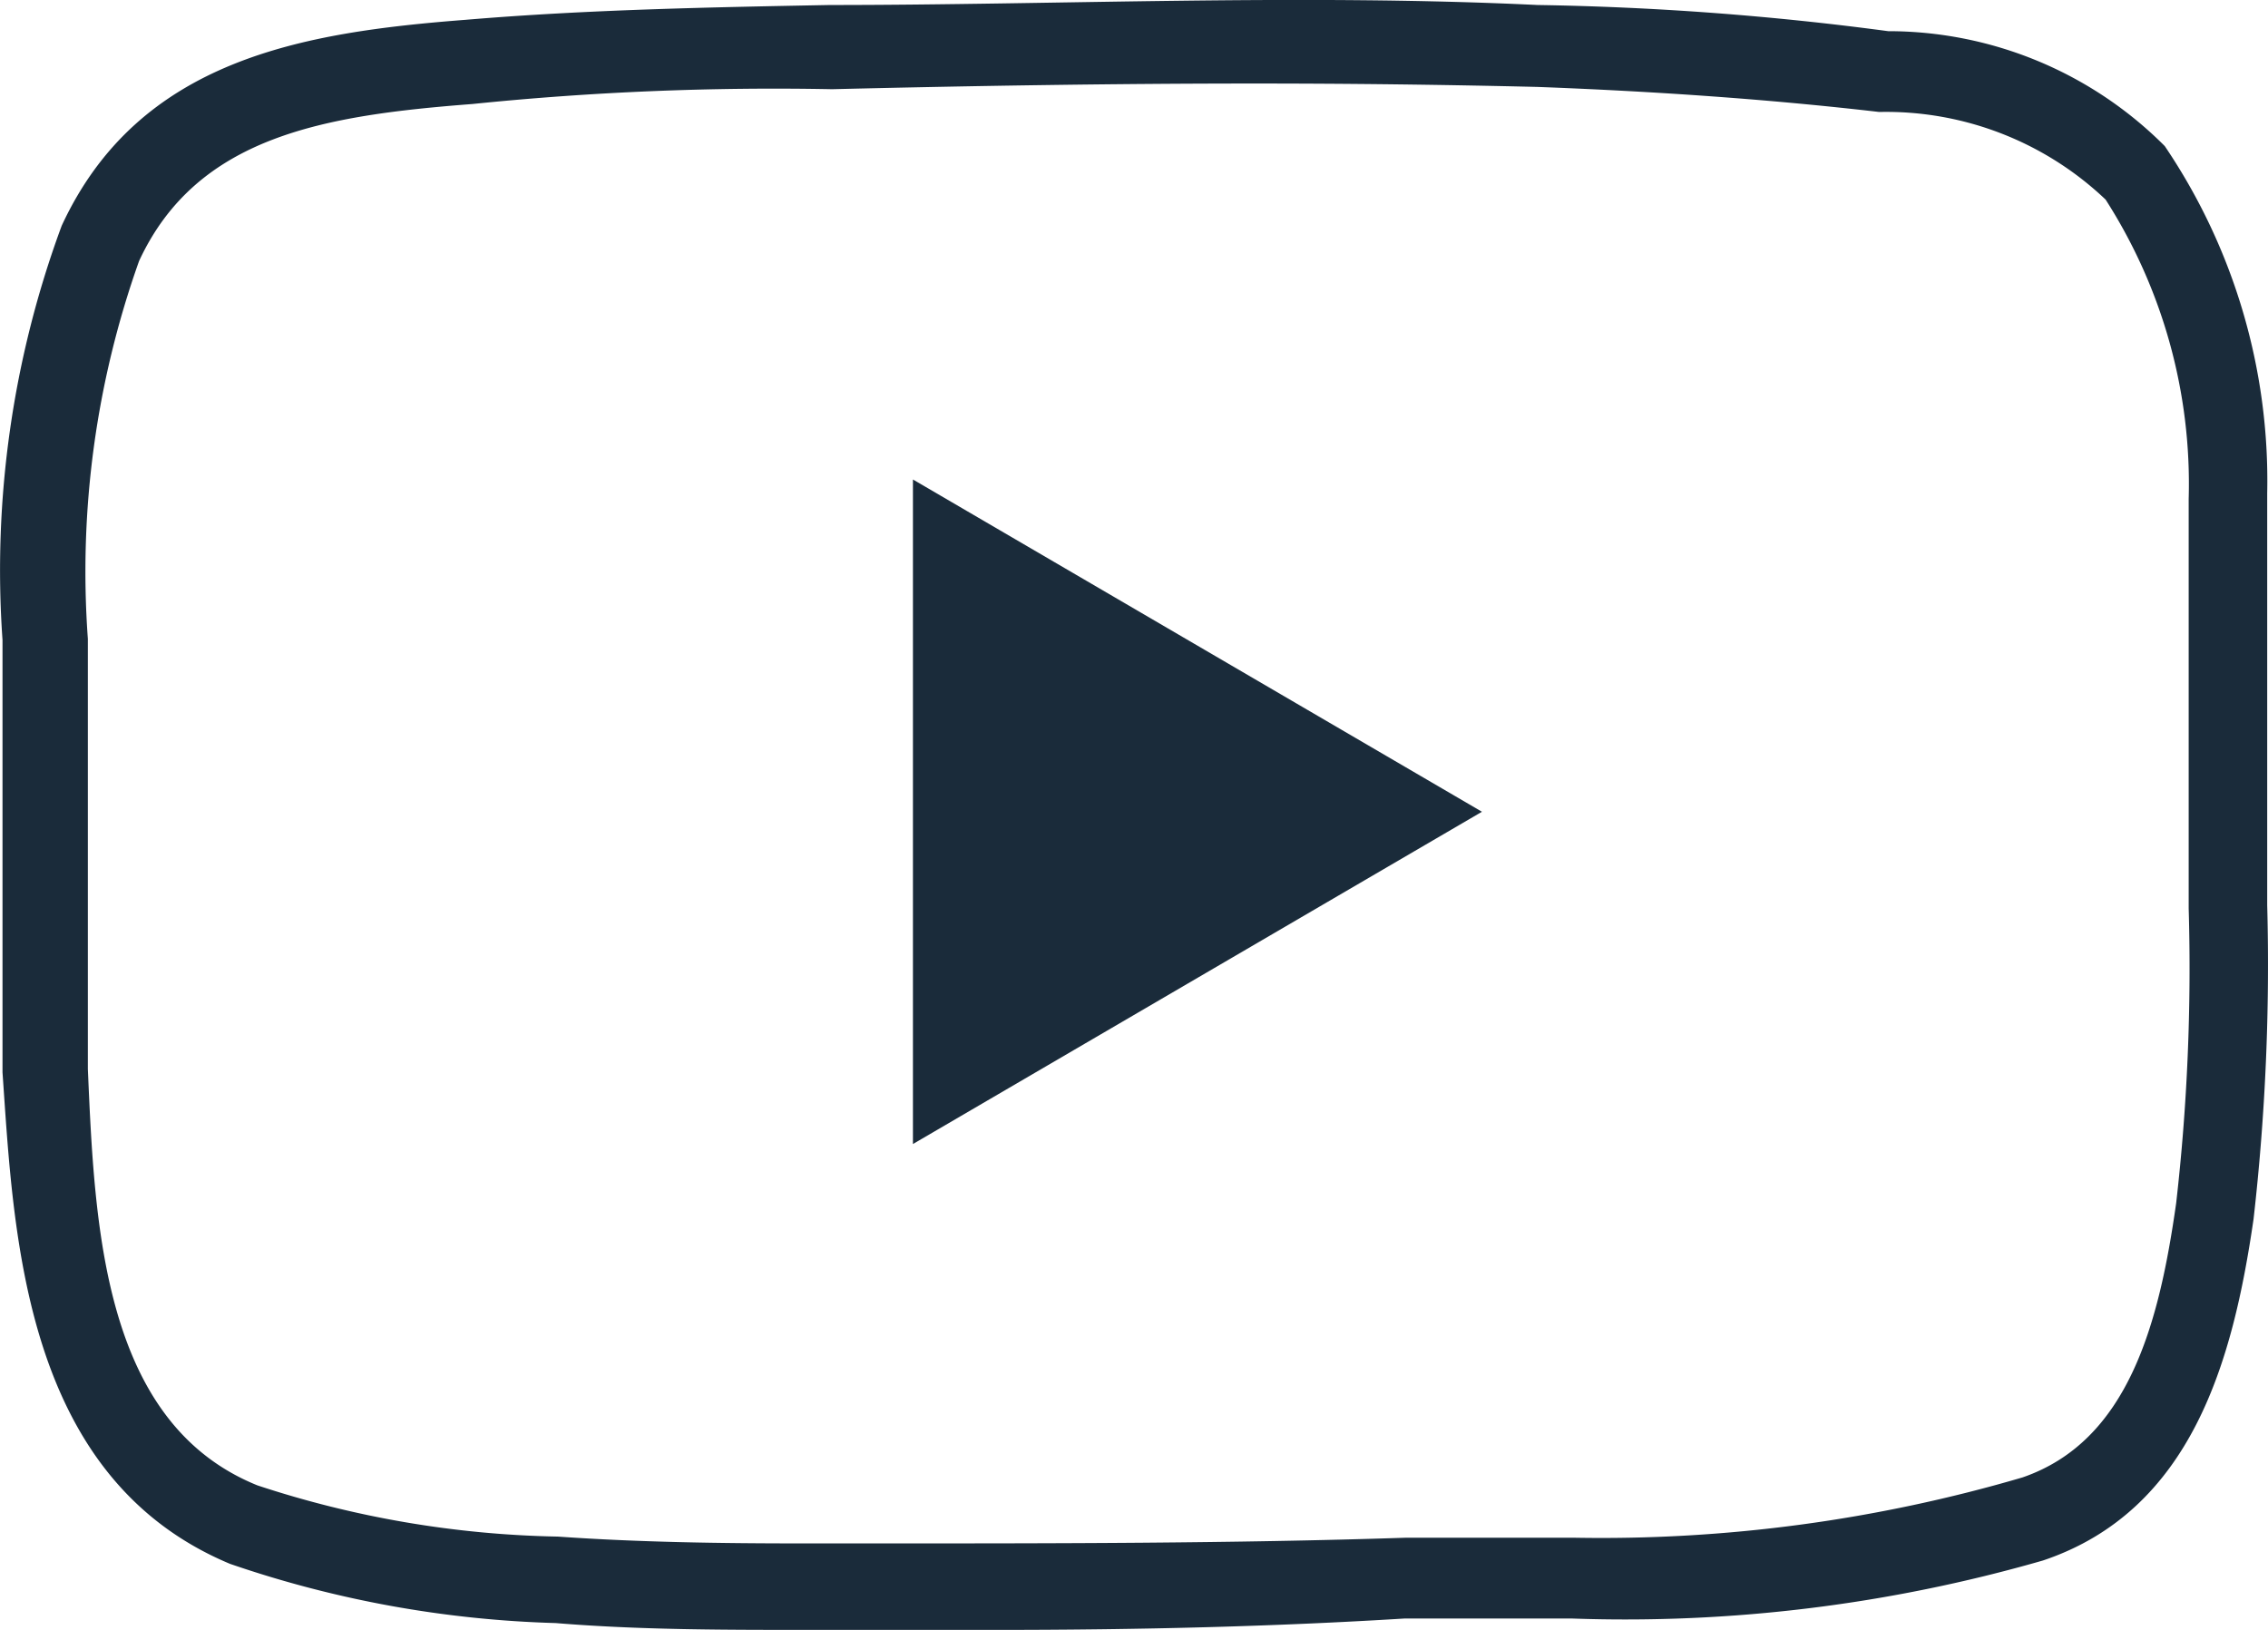 <svg xmlns="http://www.w3.org/2000/svg" width="19.929" height="14.324" viewBox="0 0 19.929 14.324">
  <g id="icone-youtube2" transform="translate(0.022 -0.016)">
    <g id="Calque_1" data-name="Calque 1">
      <path id="Tracé_7" data-name="Tracé 7" d="M8.75,14.34H7.06c-.72,0-1.47,0-2.2-.06A9.61,9.61,0,0,1,2,13.76C.18,13,.1,10.87,0,9.44V5.64A8.73,8.73,0,0,1,.52,2C1.2.53,2.65.3,4.07.19,5.14.1,6.22.08,7.27.06c2,0,4.14-.1,6.22,0a26.3,26.3,0,0,1,3.08.23A3.43,3.43,0,0,1,19,1.3a5.25,5.25,0,0,1,.9,3.051V7.97a19.74,19.74,0,0,1-.12,2.76c-.18,1.24-.54,2.56-1.85,3a13.25,13.25,0,0,1-4.14.51H12.32C11.19,14.31,10,14.34,8.75,14.34ZM11,.75C9.78.75,8.52.77,7.29.8A26.1,26.1,0,0,0,4.13.93c-1.3.1-2.42.28-2.93,1.38A8.14,8.14,0,0,0,.75,5.63V9.41c.06,1.38.13,3.11,1.49,3.66a8.92,8.92,0,0,0,2.64.45c.71.05,1.44.06,2.15.06h.68c1.54,0,3.11,0,4.62-.05h1.48A13.14,13.14,0,0,0,17.75,13c.93-.32,1.2-1.35,1.35-2.41A18.16,18.16,0,0,0,19.21,8V5.07h0V4.4a4.63,4.63,0,0,0-.73-2.63A2.8,2.8,0,0,0,16.49,1c-.95-.11-1.94-.18-3-.22C12.66.76,11.85.75,11,.75Z" fill="#1a2b3a"/>
      <path id="Tracé_8" data-name="Tracé 8" d="M13,7.15,8,4.23v5.84Z" fill="#1a2b3a"/>
    </g>
  </g>
</svg>
